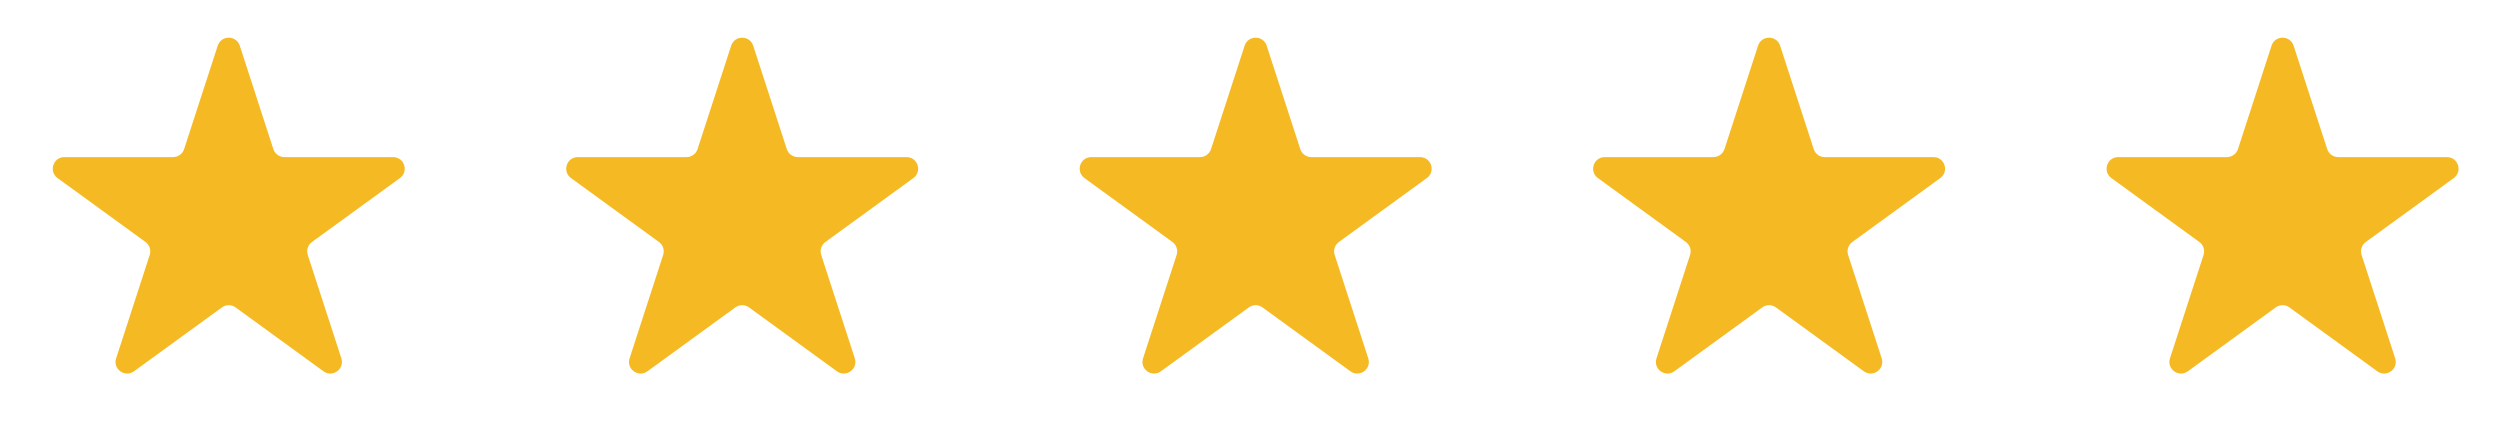 <svg xmlns="http://www.w3.org/2000/svg" fill="none" viewBox="0 0 125 22" height="22" width="125">
<path fill="#F5BA23" d="M10.886 2.285C11.059 1.751 11.815 1.751 11.989 2.285L13.668 7.455C13.746 7.693 13.969 7.855 14.22 7.855L19.655 7.855C20.217 7.855 20.451 8.574 19.996 8.904L15.599 12.099C15.395 12.247 15.31 12.508 15.388 12.747L17.068 17.917C17.241 18.451 16.63 18.895 16.176 18.565L11.778 15.37C11.575 15.222 11.3 15.222 11.097 15.37L6.699 18.565C6.245 18.895 5.633 18.451 5.807 17.917L7.486 12.747C7.564 12.508 7.479 12.247 7.276 12.099L2.878 8.904C2.424 8.574 2.657 7.855 3.219 7.855L8.655 7.855C8.906 7.855 9.129 7.693 9.206 7.455L10.886 2.285Z"></path>
<path fill="#F5BA23" d="M36.558 2.285C36.731 1.751 37.487 1.751 37.66 2.285L39.34 7.455C39.418 7.693 39.64 7.855 39.892 7.855L45.327 7.855C45.889 7.855 46.123 8.574 45.668 8.904L41.27 12.099C41.067 12.247 40.982 12.508 41.06 12.747L42.74 17.917C42.913 18.451 42.302 18.895 41.847 18.565L37.45 15.37C37.247 15.222 36.971 15.222 36.768 15.37L32.371 18.565C31.916 18.895 31.305 18.451 31.479 17.917L33.158 12.747C33.236 12.508 33.151 12.247 32.948 12.099L28.55 8.904C28.096 8.574 28.329 7.855 28.891 7.855L34.327 7.855C34.578 7.855 34.8 7.693 34.878 7.455L36.558 2.285Z"></path>
<path fill="#F5BA23" d="M62.231 2.285C62.405 1.751 63.161 1.751 63.334 2.285L65.014 7.455C65.092 7.693 65.314 7.855 65.565 7.855L71.001 7.855C71.563 7.855 71.796 8.574 71.342 8.904L66.944 12.099C66.741 12.247 66.656 12.508 66.734 12.747L68.413 17.917C68.587 18.451 67.976 18.895 67.521 18.565L63.124 15.37C62.92 15.222 62.645 15.222 62.442 15.37L58.045 18.565C57.59 18.895 56.979 18.451 57.152 17.917L58.832 12.747C58.91 12.508 58.825 12.247 58.621 12.099L54.224 8.904C53.77 8.574 54.003 7.855 54.565 7.855L60 7.855C60.252 7.855 60.474 7.693 60.552 7.455L62.231 2.285Z"></path>
<path fill="#F5BA23" d="M87.903 2.285C88.077 1.751 88.833 1.751 89.006 2.285L90.686 7.455C90.763 7.693 90.986 7.855 91.237 7.855L96.673 7.855C97.235 7.855 97.468 8.574 97.014 8.904L92.616 12.099C92.413 12.247 92.328 12.508 92.406 12.747L94.085 17.917C94.259 18.451 93.647 18.895 93.193 18.565L88.796 15.37C88.592 15.222 88.317 15.222 88.114 15.37L83.716 18.565C83.262 18.895 82.651 18.451 82.824 17.917L84.504 12.747C84.582 12.508 84.497 12.247 84.293 12.099L79.896 8.904C79.441 8.574 79.675 7.855 80.237 7.855L85.672 7.855C85.924 7.855 86.146 7.693 86.224 7.455L87.903 2.285Z"></path>
<path fill="#F5BA23" d="M113.577 2.285C113.751 1.751 114.506 1.751 114.68 2.285L116.36 7.455C116.437 7.693 116.66 7.855 116.911 7.855L122.347 7.855C122.908 7.855 123.142 8.574 122.688 8.904L118.29 12.099C118.087 12.247 118.002 12.508 118.079 12.747L119.759 17.917C119.933 18.451 119.321 18.895 118.867 18.565L114.469 15.37C114.266 15.222 113.991 15.222 113.788 15.37L109.39 18.565C108.936 18.895 108.325 18.451 108.498 17.917L110.178 12.747C110.255 12.508 110.17 12.247 109.967 12.099L105.57 8.904C105.115 8.574 105.349 7.855 105.91 7.855L111.346 7.855C111.597 7.855 111.82 7.693 111.898 7.455L113.577 2.285Z"></path>
</svg>
